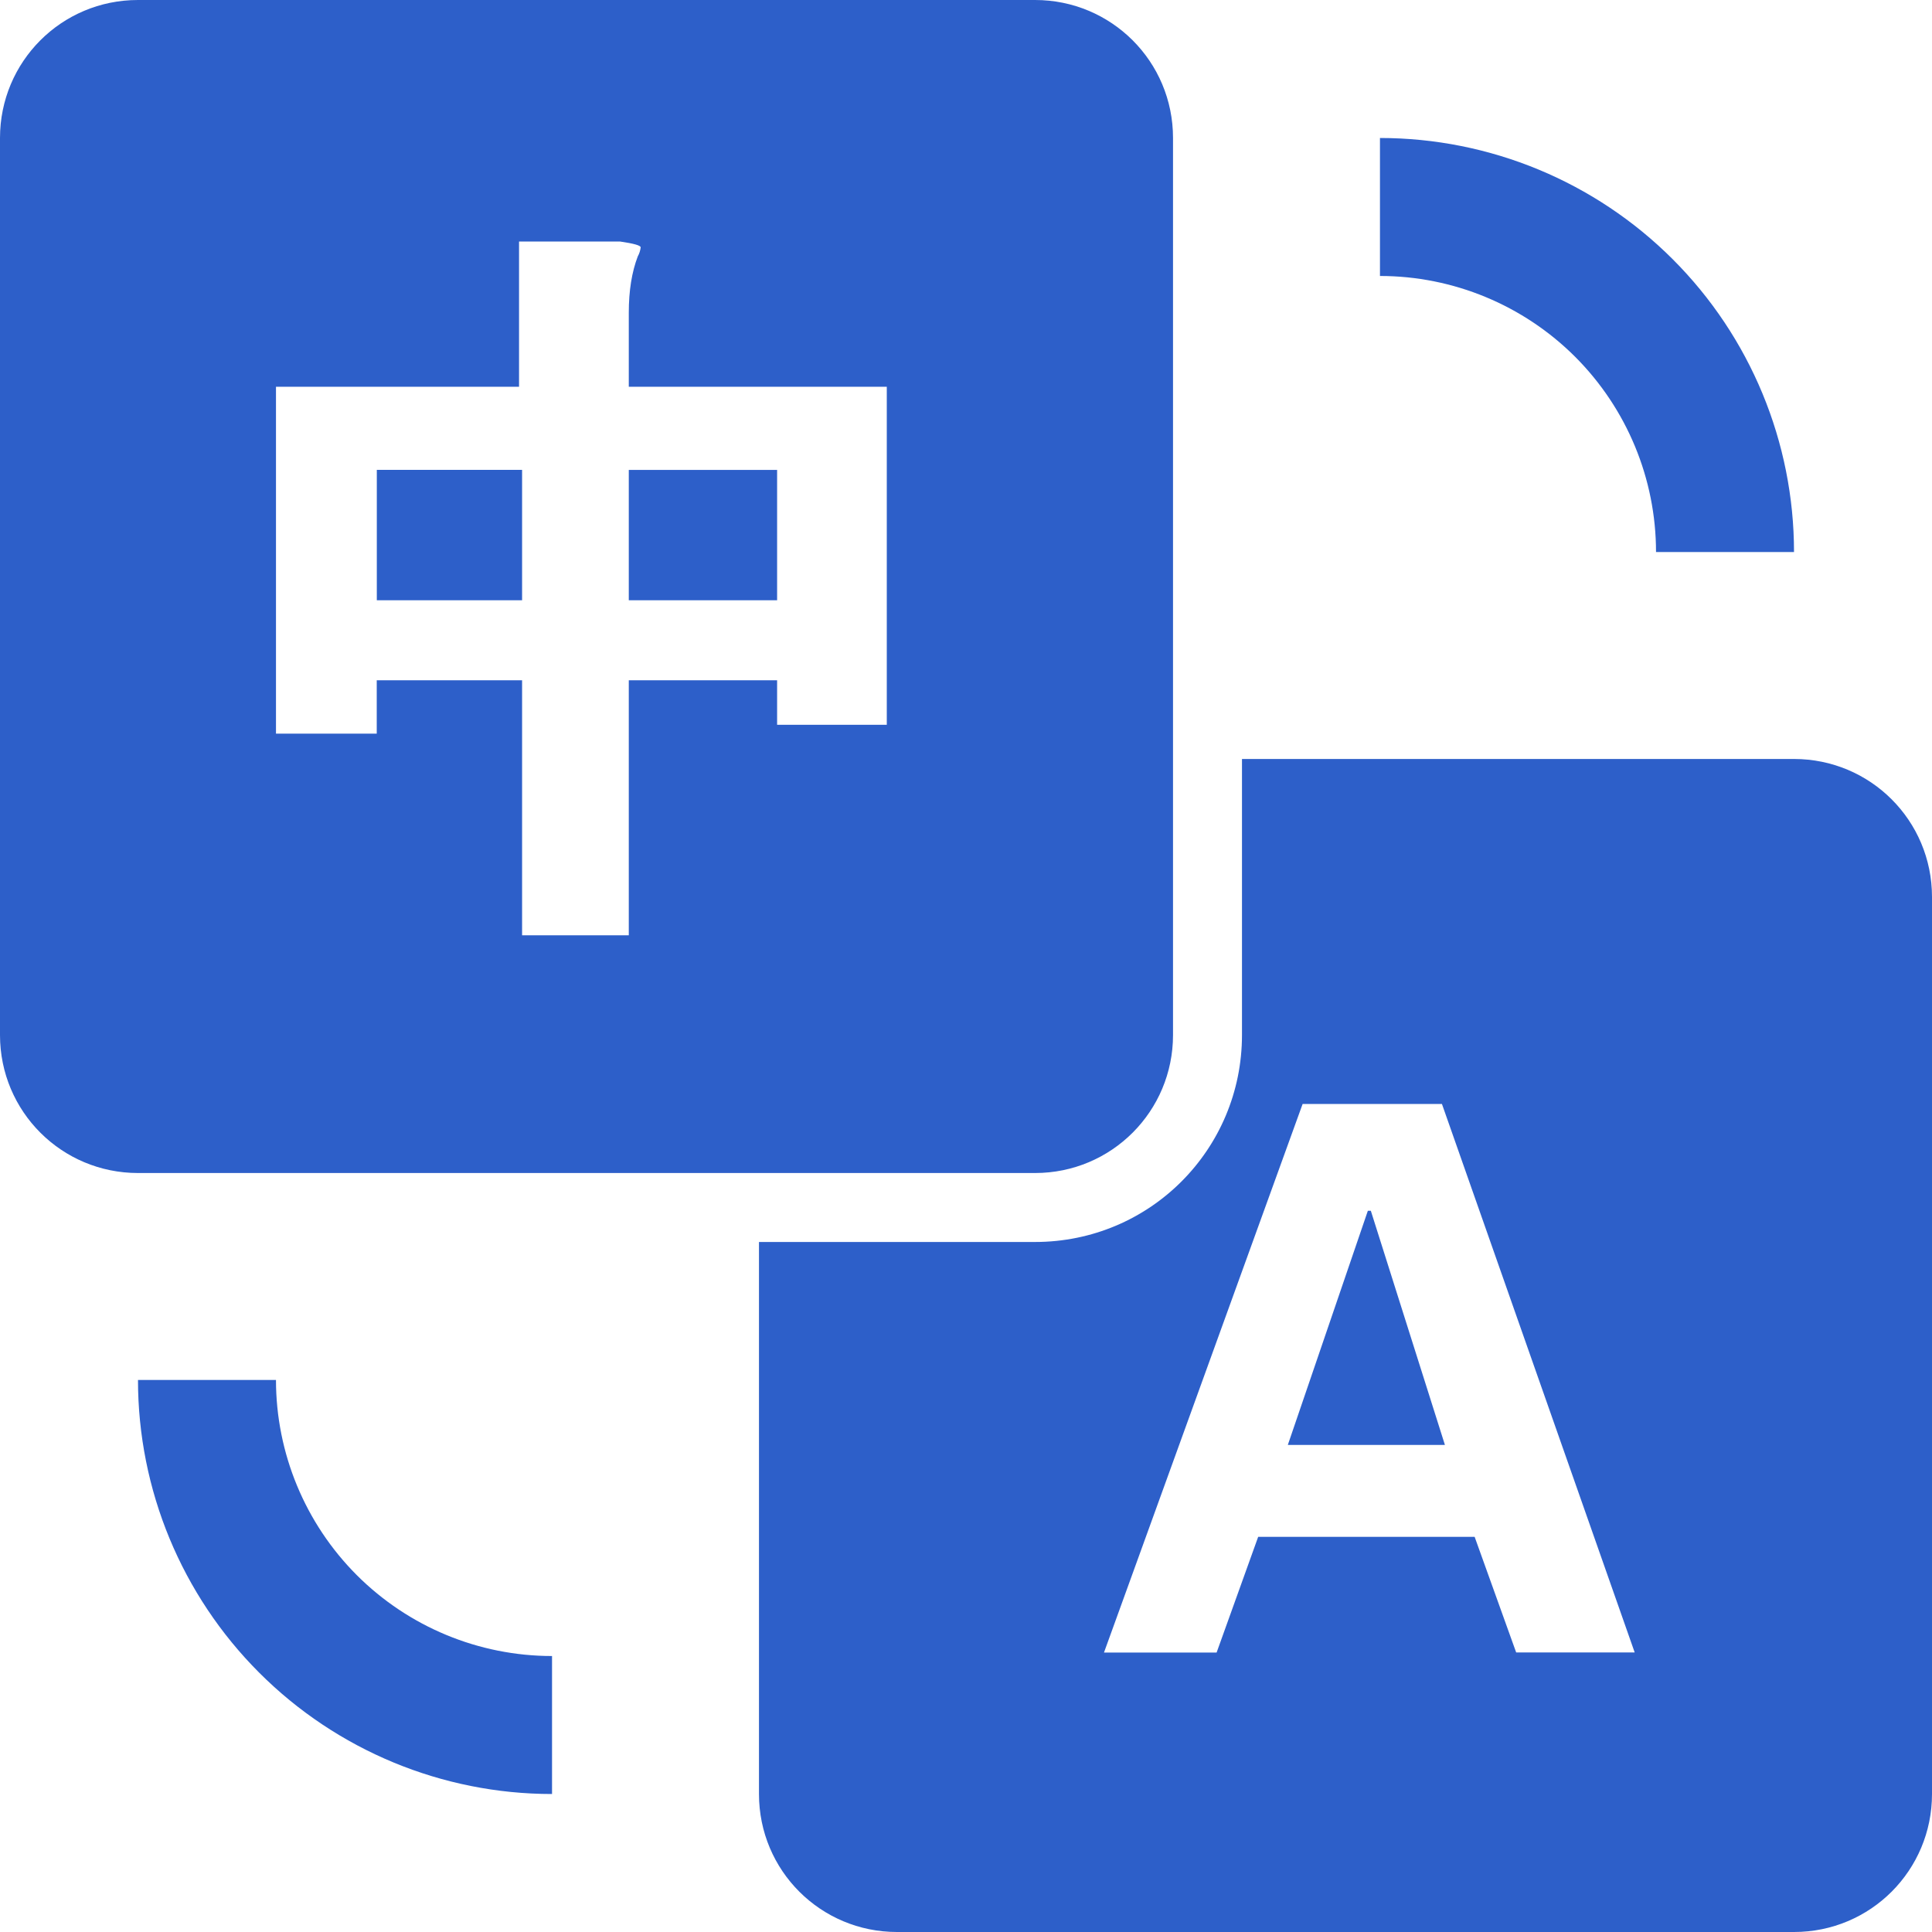 <svg width="26" height="26" viewBox="0 0 26 26" fill="none" xmlns="http://www.w3.org/2000/svg">
<path d="M16.714 10.214H24.143C25.169 10.214 26 11.041 26 12.071V24.143C26 25.169 25.174 26 24.143 26H12.071C11.045 26 10.214 25.174 10.214 24.143V16.714H13.929C15.476 16.714 16.714 15.467 16.714 13.929V10.214ZM0 1.857C0 0.831 0.826 0 1.857 0H13.929C14.955 0 15.786 0.826 15.786 1.857V13.929C15.786 14.955 14.959 15.786 13.929 15.786H1.857C0.831 15.786 0 14.959 0 13.929V1.857ZM3.714 9.873H5.07V9.155H7.026V12.587H8.462V9.155H10.458V9.754H11.934V5.205H8.462V4.207C8.462 3.915 8.502 3.662 8.583 3.45C8.604 3.413 8.617 3.371 8.622 3.329C8.622 3.303 8.529 3.277 8.343 3.25H6.985V5.205H3.714V9.873ZM5.07 6.323H7.026V8.078H5.071V6.324L5.07 6.323ZM10.458 8.078H8.462V6.324H10.458V8.079V8.078ZM16.373 22.238L16.932 20.682H19.845L20.404 22.238H21.999L19.405 14.857H17.53L14.857 22.239H16.373L16.373 22.238ZM17.331 19.445L18.408 16.294H18.448L19.445 19.445H17.331ZM24.143 7.429H22.286C22.286 6.443 21.894 5.499 21.198 4.802C20.501 4.106 19.556 3.714 18.571 3.714V1.857C20.049 1.857 21.466 2.444 22.511 3.489C23.556 4.534 24.143 5.951 24.143 7.429ZM1.857 18.571H3.714C3.714 19.556 4.106 20.501 4.802 21.198C5.499 21.894 6.443 22.286 7.429 22.286V24.143C5.951 24.143 4.534 23.556 3.489 22.511C2.444 21.466 1.857 20.049 1.857 18.571Z" fill="#2D5FC9"/>
</svg>
